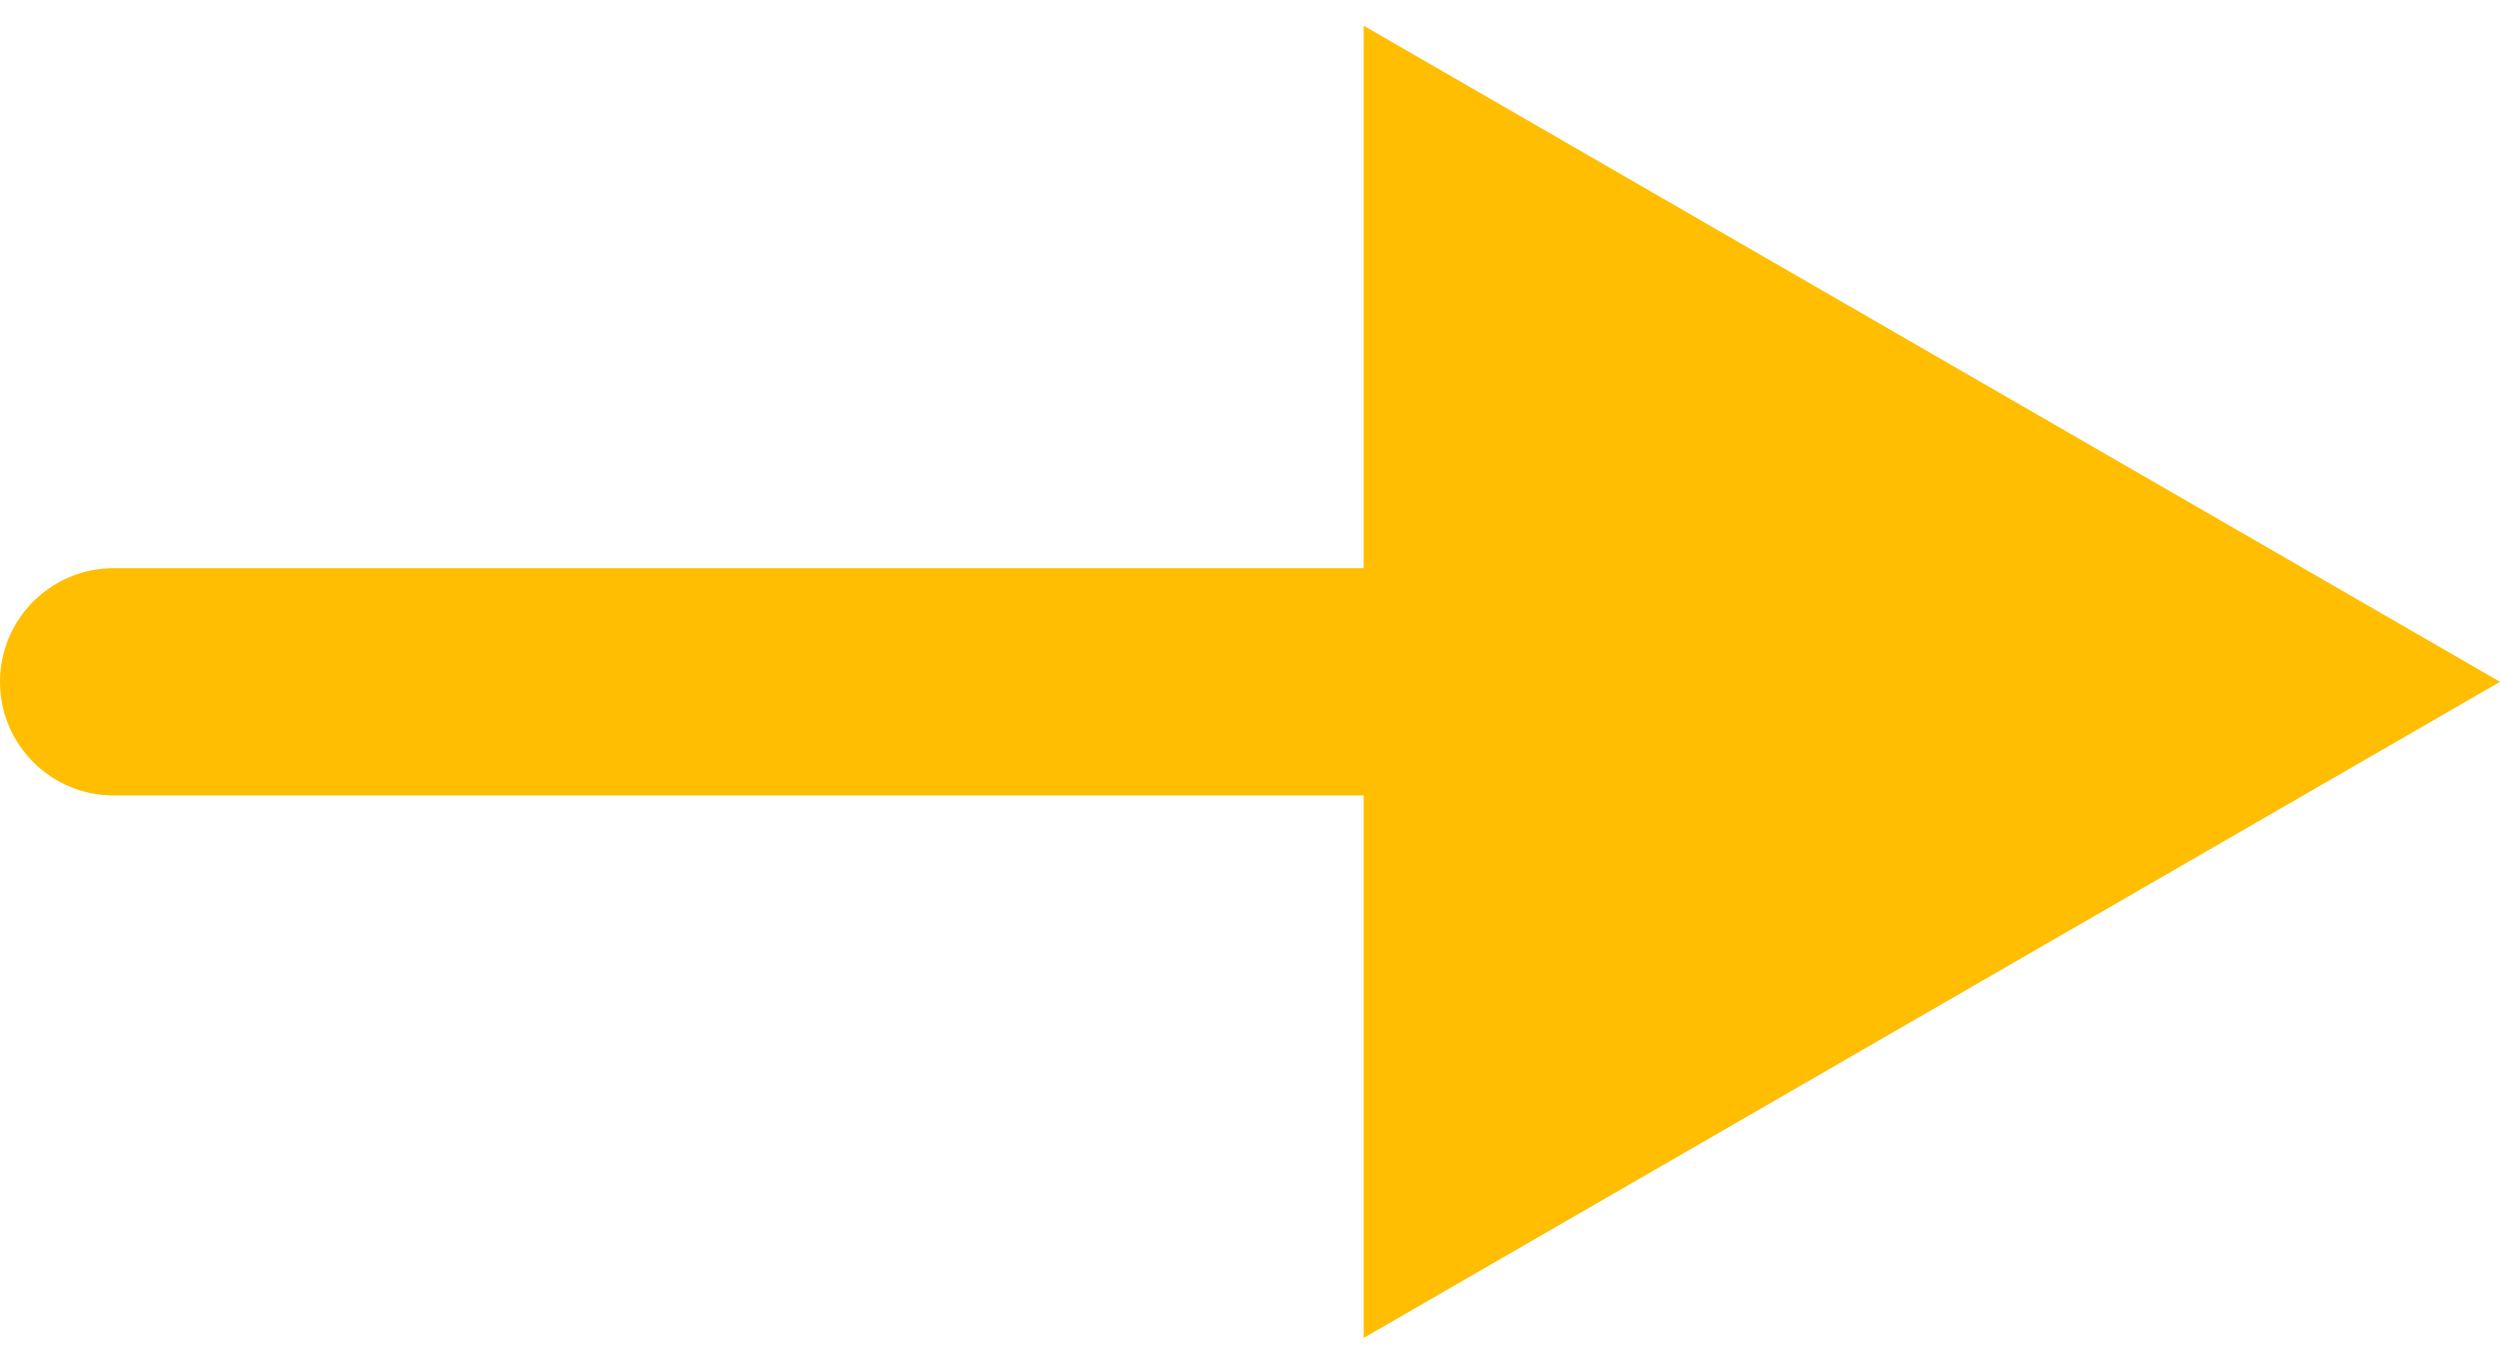 <svg preserveAspectRatio="none" width="100%" height="100%" overflow="visible" style="display: block;" viewBox="0 0 22 12" fill="none" xmlns="http://www.w3.org/2000/svg">
<path id="Arrow 1" d="M1 5C0.448 5 0 5.448 0 6C0 6.552 0.448 7 1 7V6V5ZM22 6L12 0.226V11.774L22 6ZM1 6V7H13V6V5H1V6Z" fill="#FFBE02"/>
</svg>
